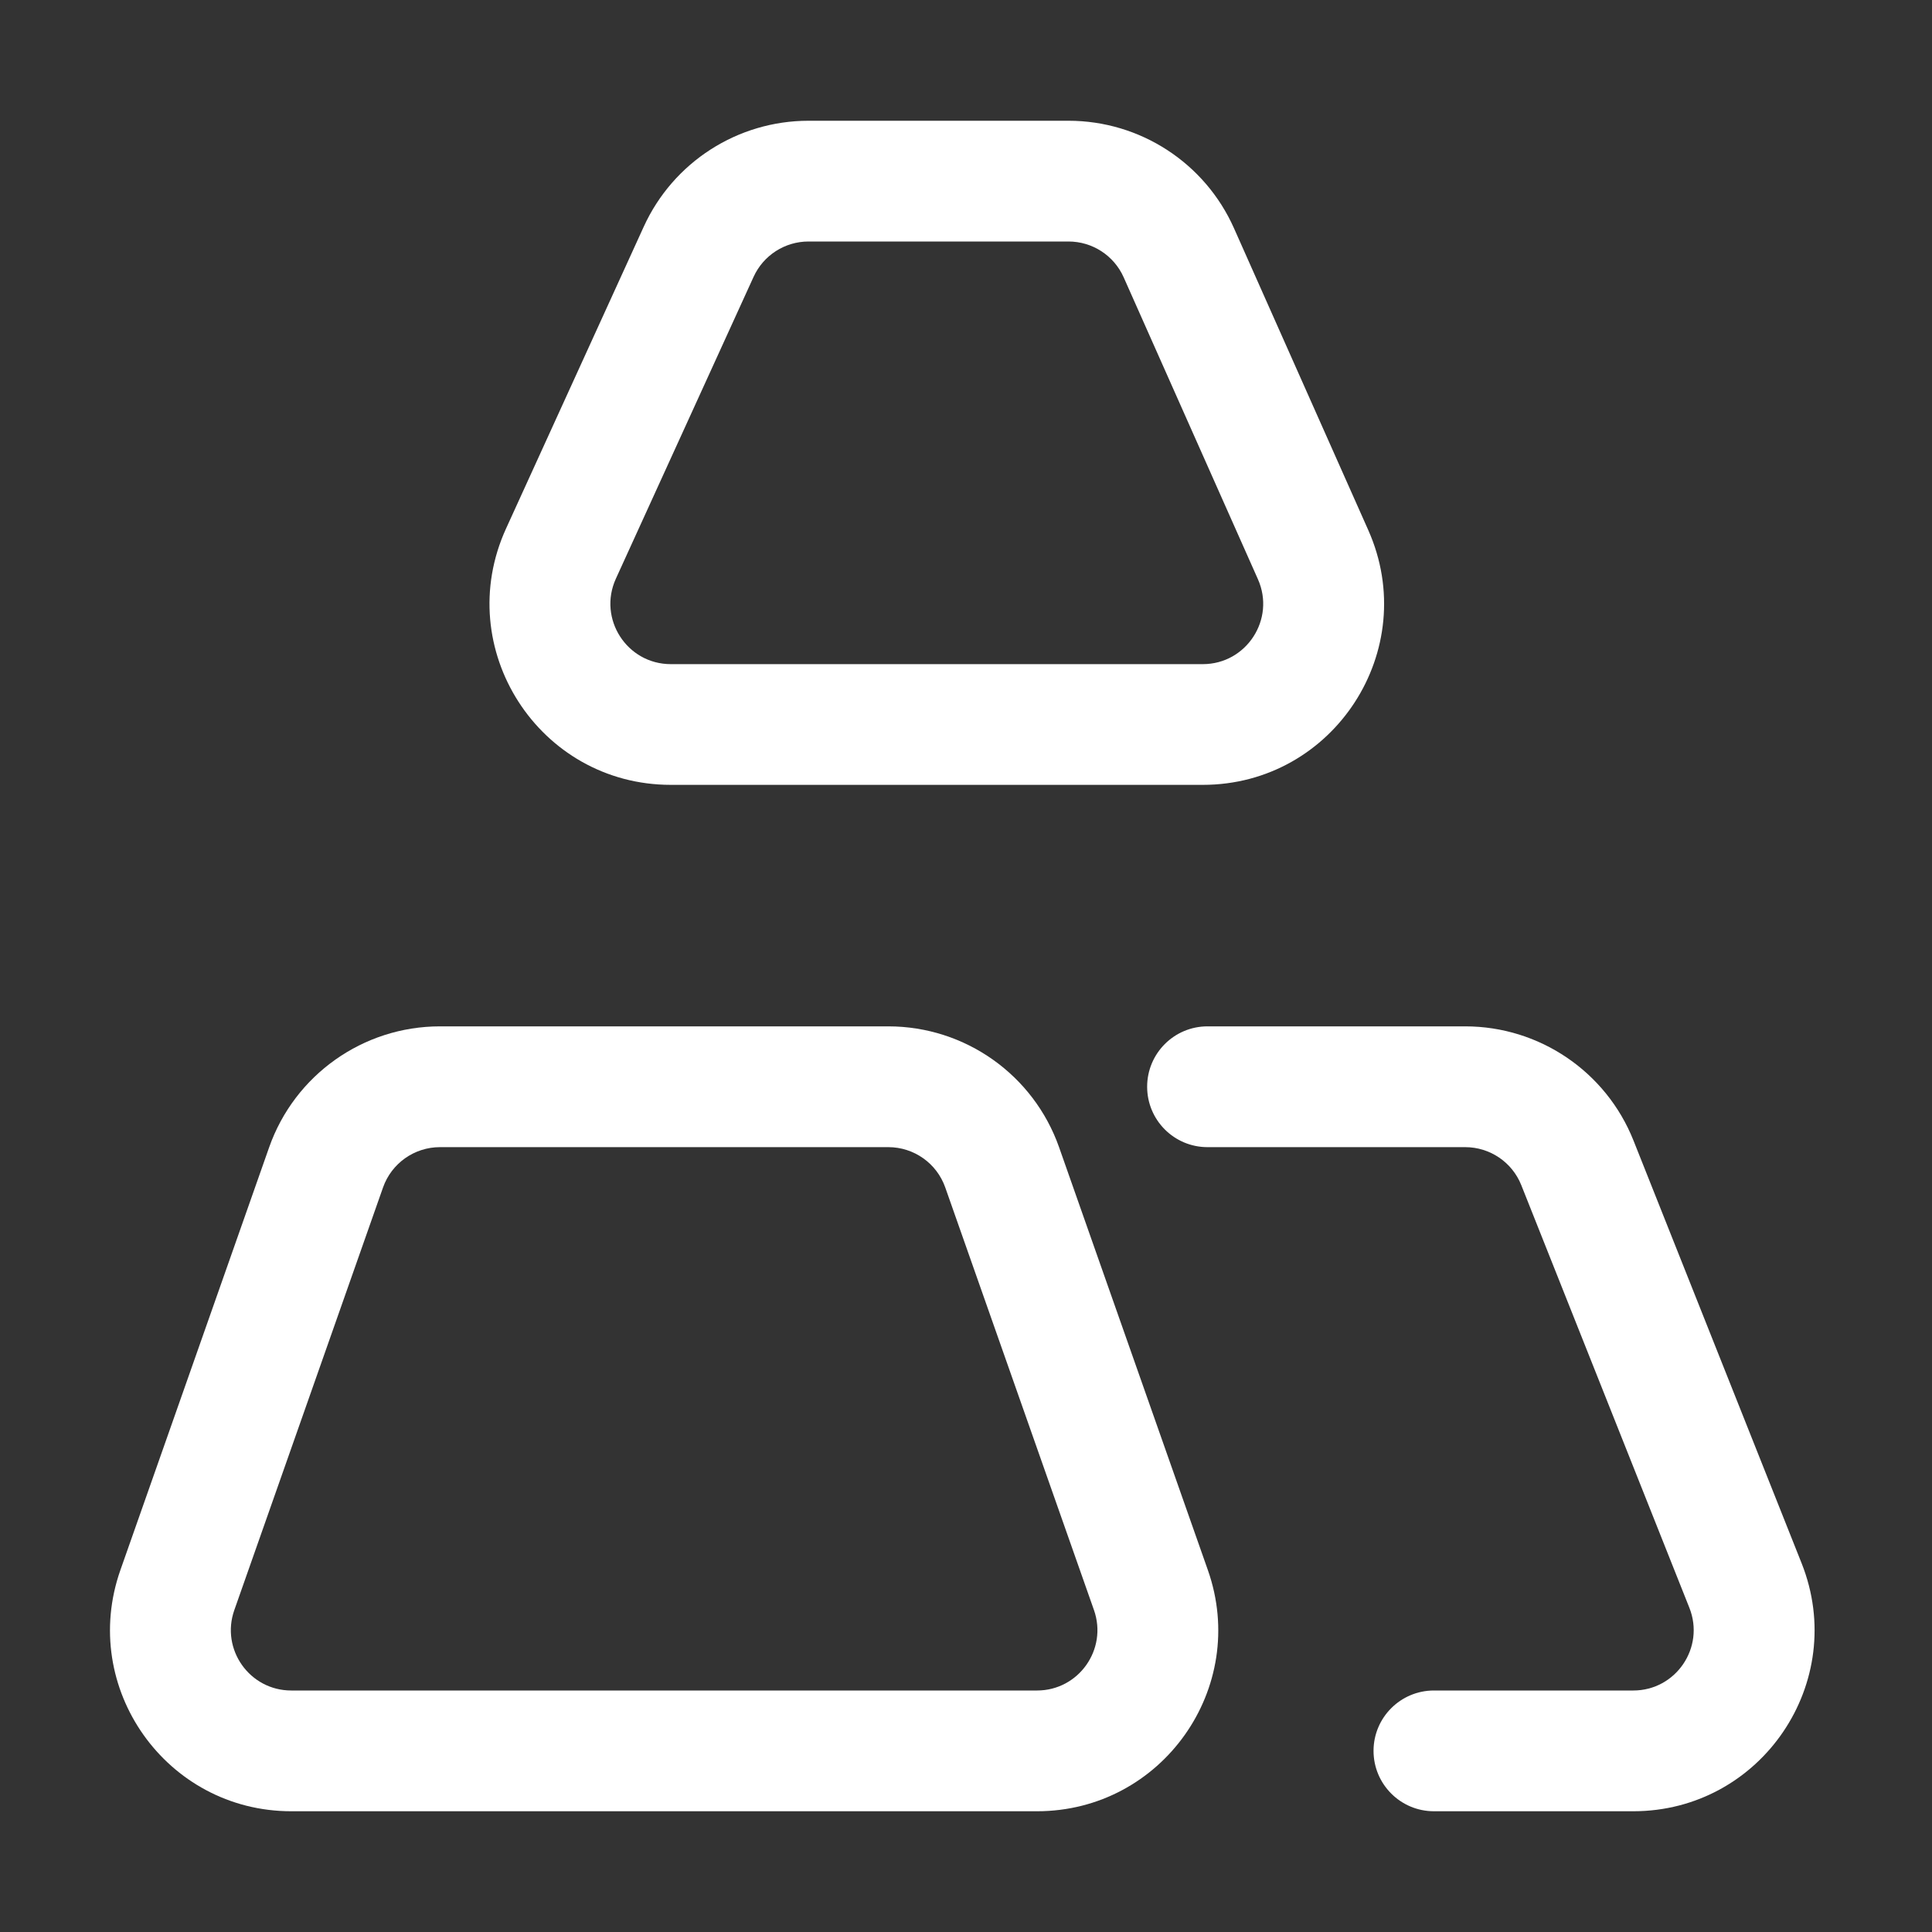 <svg width="50" height="50" viewBox="0 0 50 50" fill="none" xmlns="http://www.w3.org/2000/svg">
<rect x="0" y="0" width="50" height="50" fill="#333333" stroke="none"/>
<path fill-rule="evenodd" clip-rule="evenodd" d="M16.66 5.867C17.422 4.197 19.089 3.125 20.925 3.125H27.653C29.505 3.125 31.183 4.215 31.936 5.908L35.411 13.72C36.789 16.82 34.52 20.312 31.128 20.312H17.361C13.949 20.312 11.68 16.784 13.096 13.68L16.66 5.867ZM20.925 6.25C20.313 6.25 19.757 6.607 19.503 7.164L15.939 14.976C15.467 16.011 16.223 17.188 17.361 17.188H31.128C32.259 17.188 33.015 16.023 32.555 14.99L29.081 7.178C28.83 6.613 28.27 6.25 27.653 6.25H20.925Z" fill="white"/>
<path fill-rule="evenodd" clip-rule="evenodd" d="M6.965 29.694C7.625 27.818 9.398 26.562 11.387 26.562H22.989C24.978 26.562 26.75 27.818 27.41 29.694L31.259 40.632C32.333 43.681 30.07 46.875 26.838 46.875H7.538C4.306 46.875 2.043 43.681 3.116 40.632L6.965 29.694ZM11.387 29.688C10.724 29.688 10.133 30.106 9.913 30.731L6.064 41.669C5.706 42.685 6.46 43.75 7.538 43.75H26.838C27.915 43.75 28.669 42.685 28.312 41.669L24.463 30.731C24.243 30.106 23.652 29.688 22.989 29.688H11.387Z" fill="white"/>
<path d="M31.25 26.562C30.387 26.562 29.688 27.262 29.688 28.125C29.688 28.988 30.387 29.688 31.25 29.688H37.919C38.559 29.688 39.135 30.078 39.371 30.672L43.721 41.61C44.129 42.636 43.373 43.75 42.269 43.75H37.11C36.247 43.75 35.547 44.45 35.547 45.312C35.547 46.175 36.247 46.875 37.11 46.875H42.269C45.582 46.875 47.849 43.533 46.625 40.455L42.275 29.518C41.565 27.733 39.839 26.562 37.919 26.562H31.25Z" fill="white"/>
</svg>
